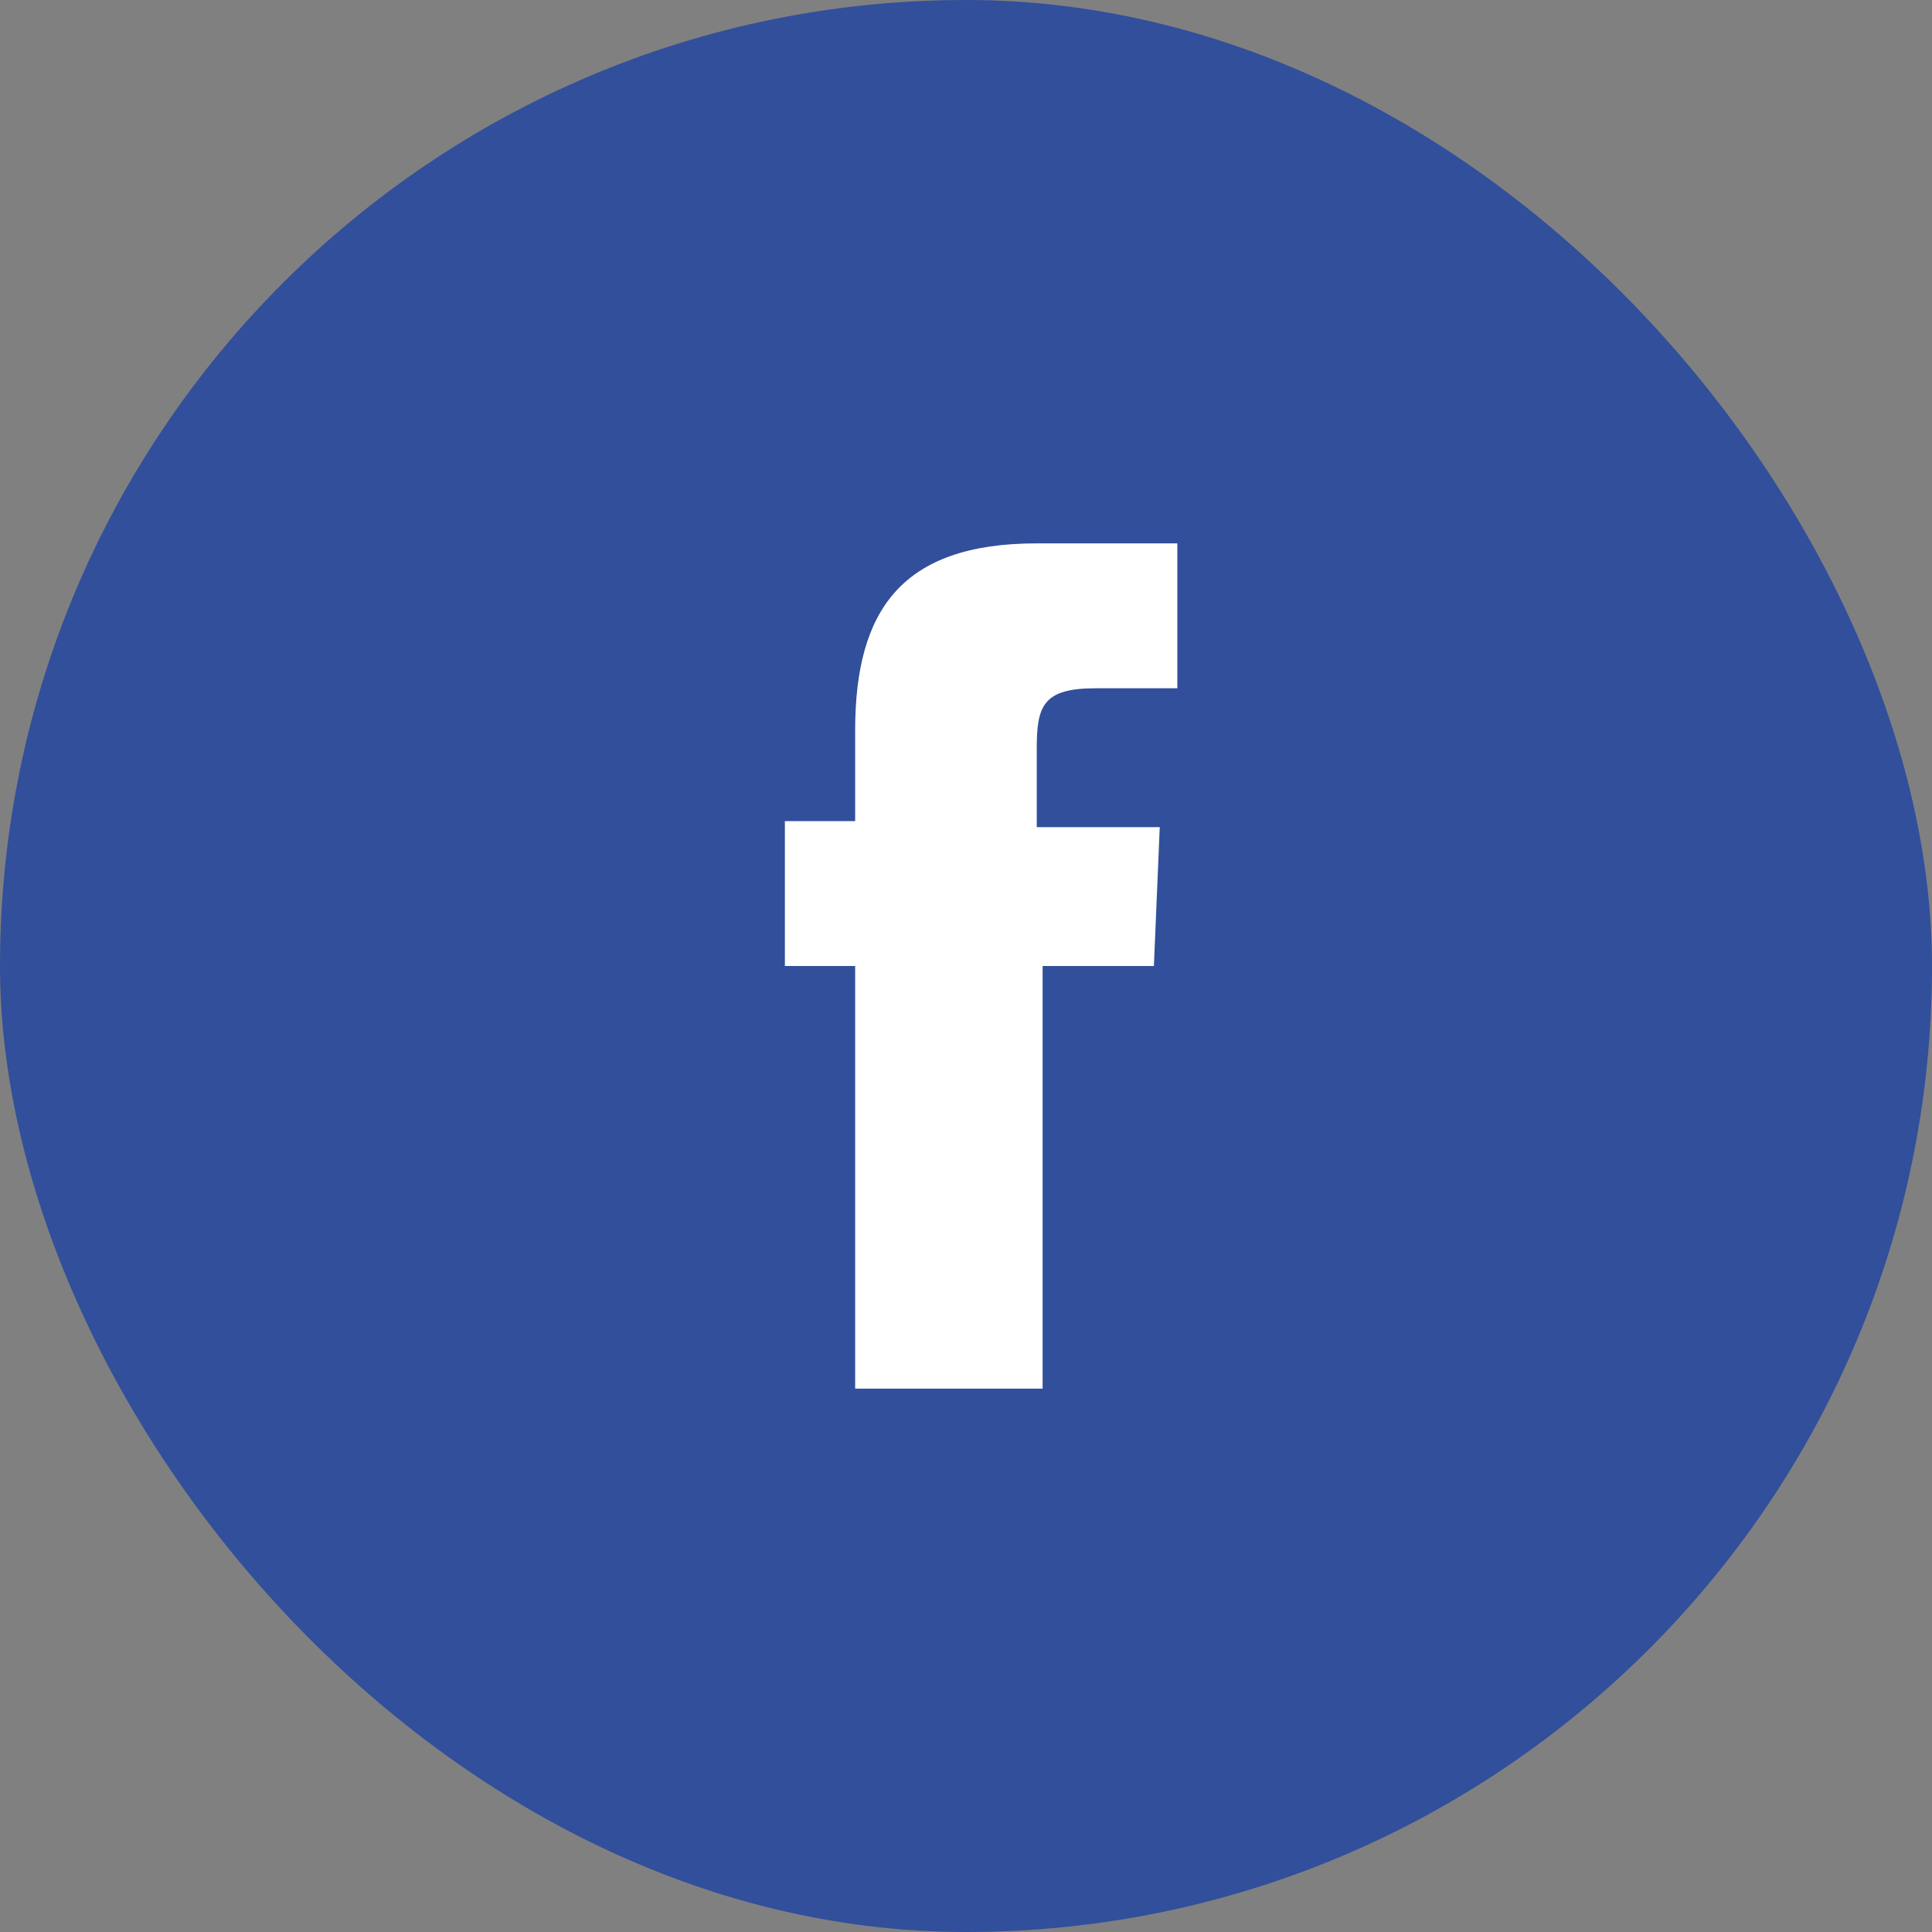 
<svg width="32px" height="32px" viewBox="0 0 32 32" version="1.1" xmlns="http://www.w3.org/2000/svg" xmlns:xlink="http://www.w3.org/1999/xlink">
    <rect x="0" y="0" width="32" height="32" fill="#808080" stroke="none"/>
    <!-- Generator: Sketch 48.2 (47327) - http://www.bohemiancoding.com/sketch -->
    <desc>Created with Sketch.</desc>
    <defs></defs>
    <g id="Page-1" stroke="none" stroke-width="1" fill="none" fill-rule="evenodd">
        <g id="cao_article_1440" transform="translate(-1224, -336)">
            <g id="Group-6" transform="translate(624, 240)">
                <g id="1">
                    <g id="main_news">
                        <g id="news-copy-12">
                            <g id="info-row" transform="translate(0, 96)">
                                <g id="sharing-row" transform="translate(600, 0)">
                                    <g id="fb">
                                        <rect id="Button" fill="#314F9B" x="0" y="0" width="32" height="32" rx="16"></rect>
                                        <path d="M19.5,11.4 L18.142,11.4 C17.269,11.4 17.172,11.7 17.172,12.4 L17.172,13.7 L19.209,13.7 L19.112,16 L17.269,16 L17.269,23 L14.164,23 L14.164,16 L13,16 L13,13.6 L14.164,13.6 L14.164,12.1 C14.164,10.1 14.94,9 17.172,9 L19.5,9 L19.5,11.4 L19.5,11.4 Z" id="Shape" fill="#FFFFFF"></path>
                                    </g>
                                </g>
                            </g>
                        </g>
                    </g>
                </g>
            </g>
        </g>
    </g>
</svg>